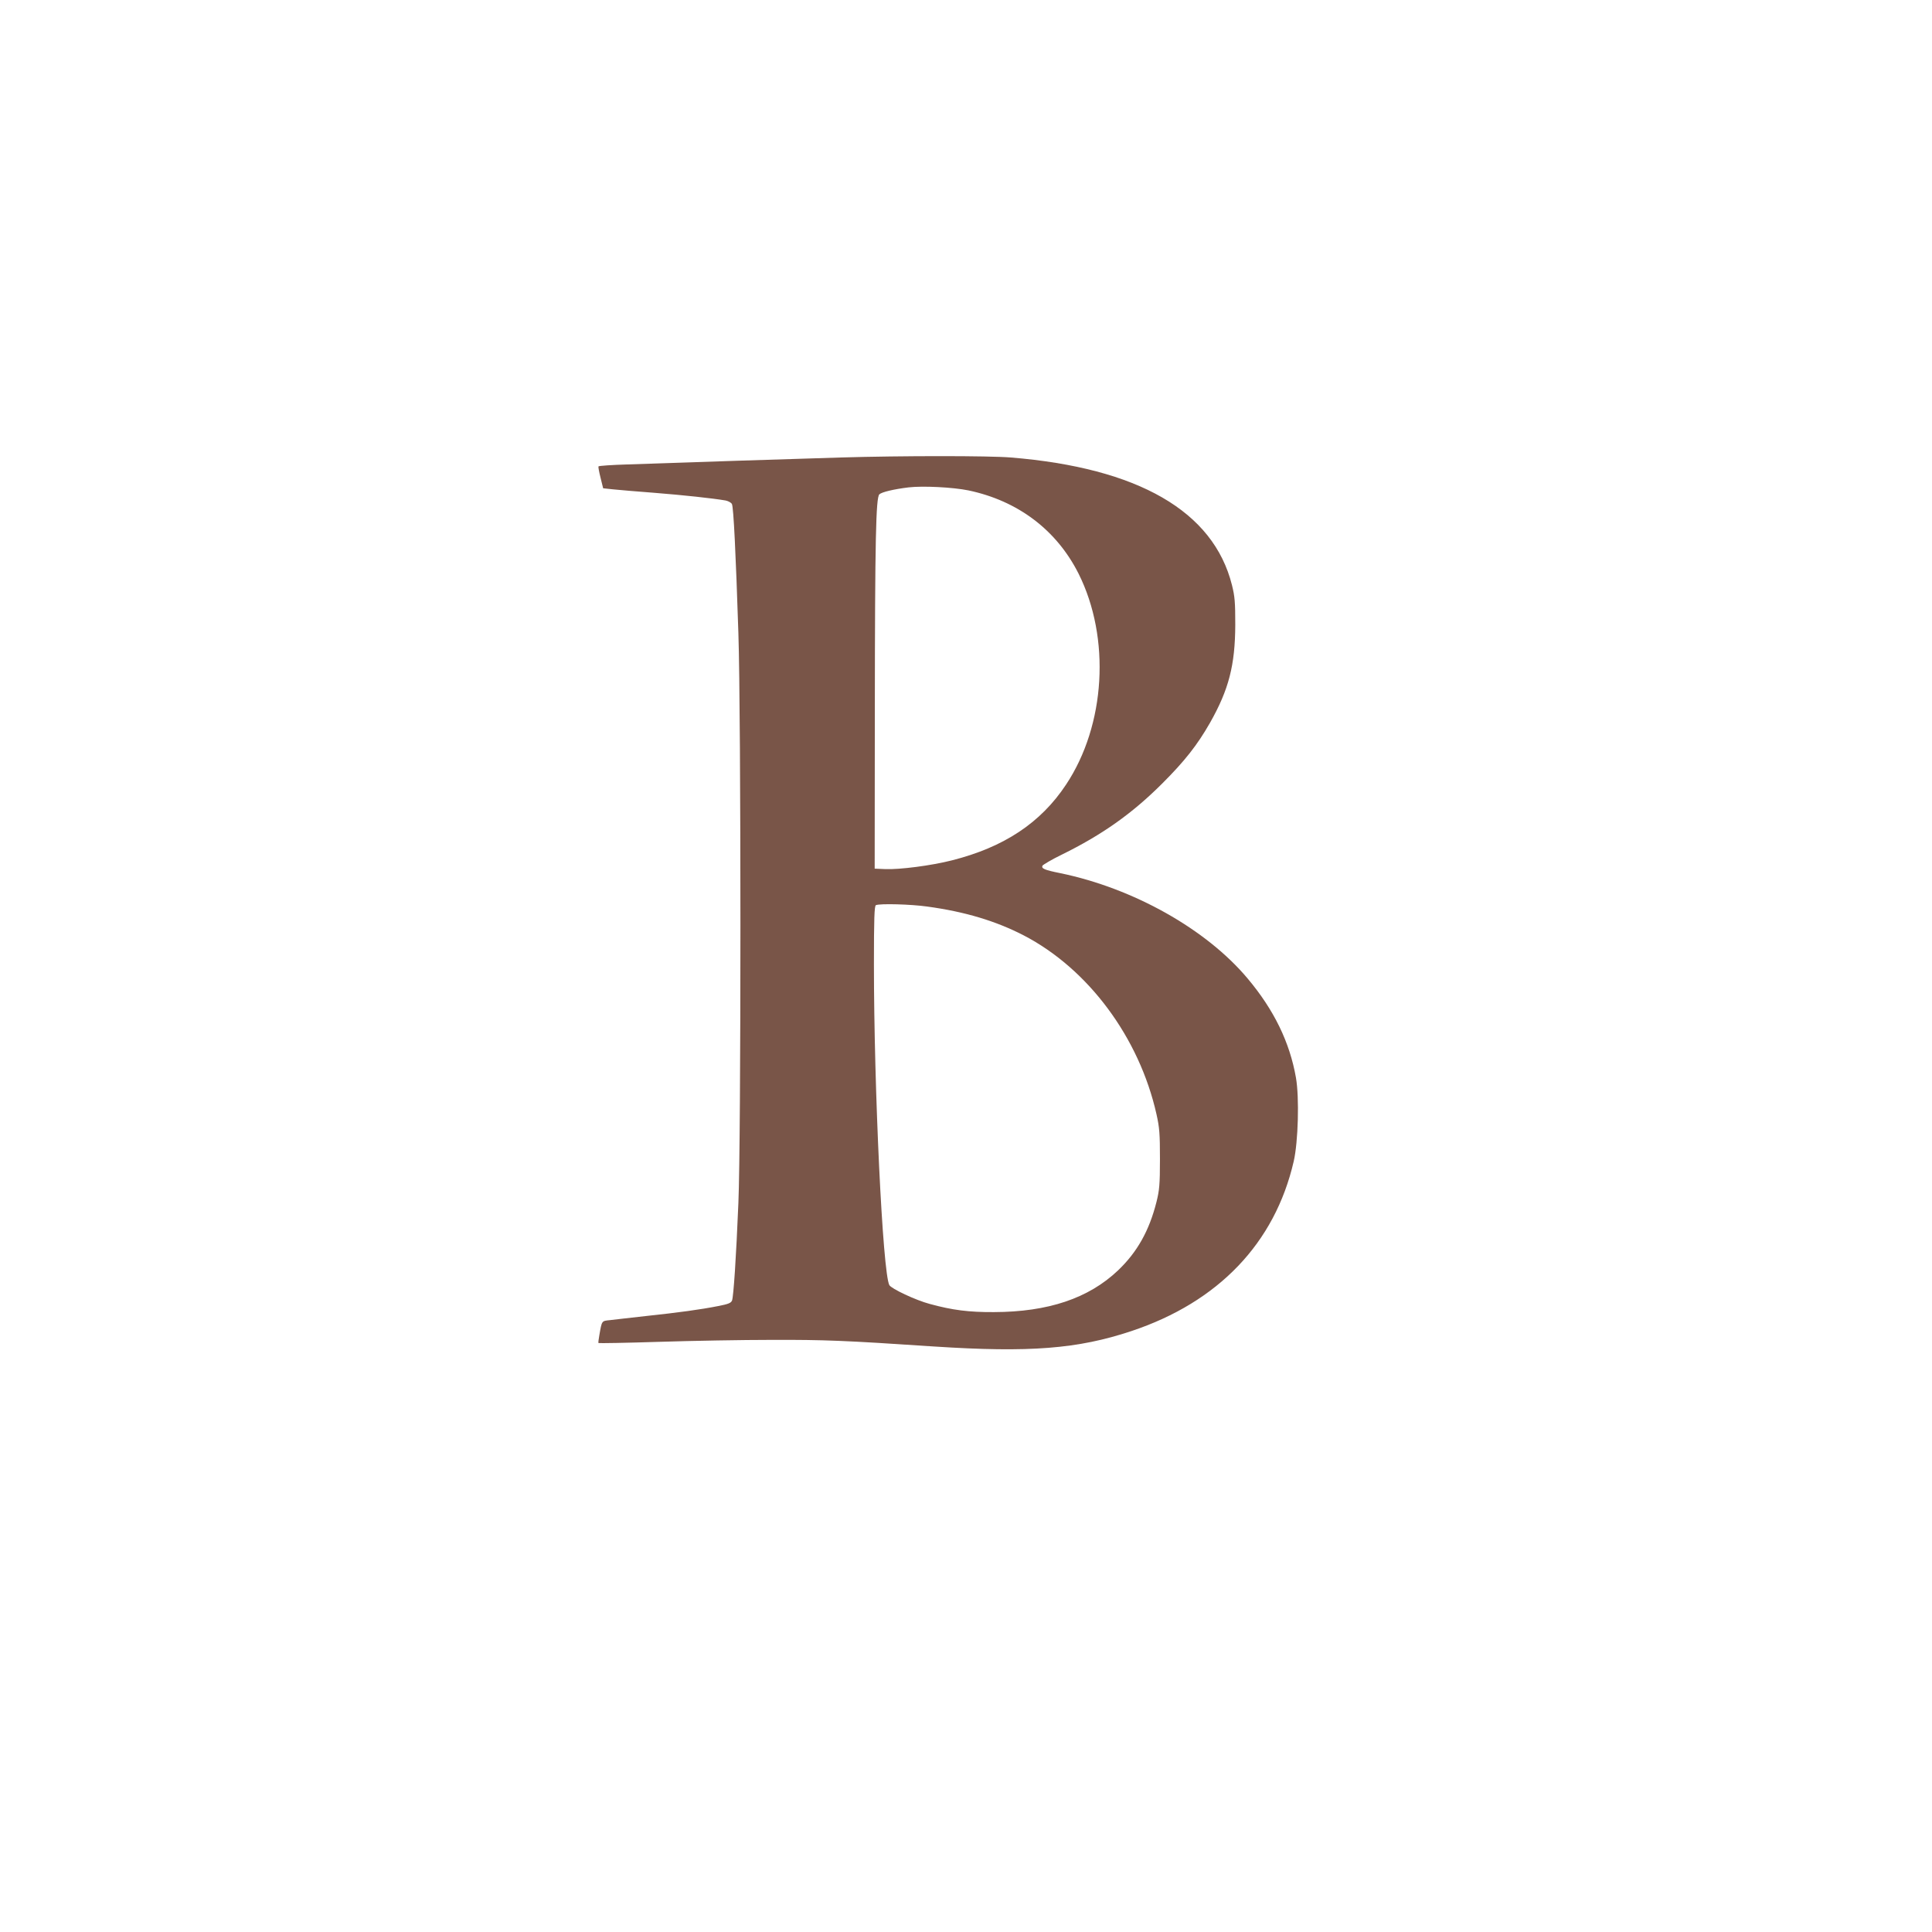 <?xml version="1.0" standalone="no"?>
<!DOCTYPE svg PUBLIC "-//W3C//DTD SVG 20010904//EN"
 "http://www.w3.org/TR/2001/REC-SVG-20010904/DTD/svg10.dtd">
<svg version="1.0" xmlns="http://www.w3.org/2000/svg"
 width="1280pt" height="1280pt" viewBox="0 0 1280 1280"
 preserveAspectRatio="xMidYMid meet">
<g transform="translate(0,1280) scale(0.1,-0.1)"
fill="#795548" stroke="none">
<path d="M5570 9769 c-272 -8 -1078 -34 -1413 -46 -103 -3 -190 -9 -192 -13
-2 -3 4 -37 14 -76 l17 -69 65 -7 c35 -4 159 -14 274 -23 190 -15 386 -36 473
-51 18 -4 36 -14 41 -23 11 -19 26 -332 43 -856 18 -537 18 -3366 0 -3775 -15
-365 -32 -618 -42 -646 -7 -17 -25 -24 -92 -37 -116 -23 -262 -43 -478 -66
-102 -12 -209 -23 -237 -27 -58 -6 -55 -2 -72 -99 -5 -27 -8 -52 -6 -53 2 -2
183 1 402 8 219 7 556 13 748 13 343 1 480 -4 1075 -44 631 -41 951 -16 1305
102 577 192 951 583 1076 1124 30 129 38 424 15 555 -41 235 -146 450 -320
657 -274 327 -757 598 -1241 698 -105 21 -128 31 -118 50 5 7 62 41 128 73
268 132 466 272 666 472 148 148 231 253 316 402 124 219 166 381 167 648 0
150 -3 188 -22 264 -123 489 -620 776 -1465 845 -143 12 -724 12 -1127 0z
m846 -218 c328 -69 584 -262 730 -552 213 -426 179 -1003 -83 -1397 -168 -254
-412 -415 -756 -502 -137 -35 -348 -62 -442 -58 l-70 3 1 1055 c1 1130 7 1402
30 1425 16 15 95 34 194 46 95 11 293 1 396 -20z m-274 -2757 c251 -34 456
-96 640 -191 428 -222 766 -677 880 -1185 20 -89 23 -130 23 -298 0 -168 -4
-207 -23 -283 -48 -191 -128 -333 -255 -454 -195 -185 -463 -275 -822 -276
-166 -1 -275 13 -425 54 -94 25 -255 101 -268 125 -44 82 -102 1298 -102 2126
0 300 3 387 13 391 27 12 233 6 339 -9z"/>
</g>
</svg>
